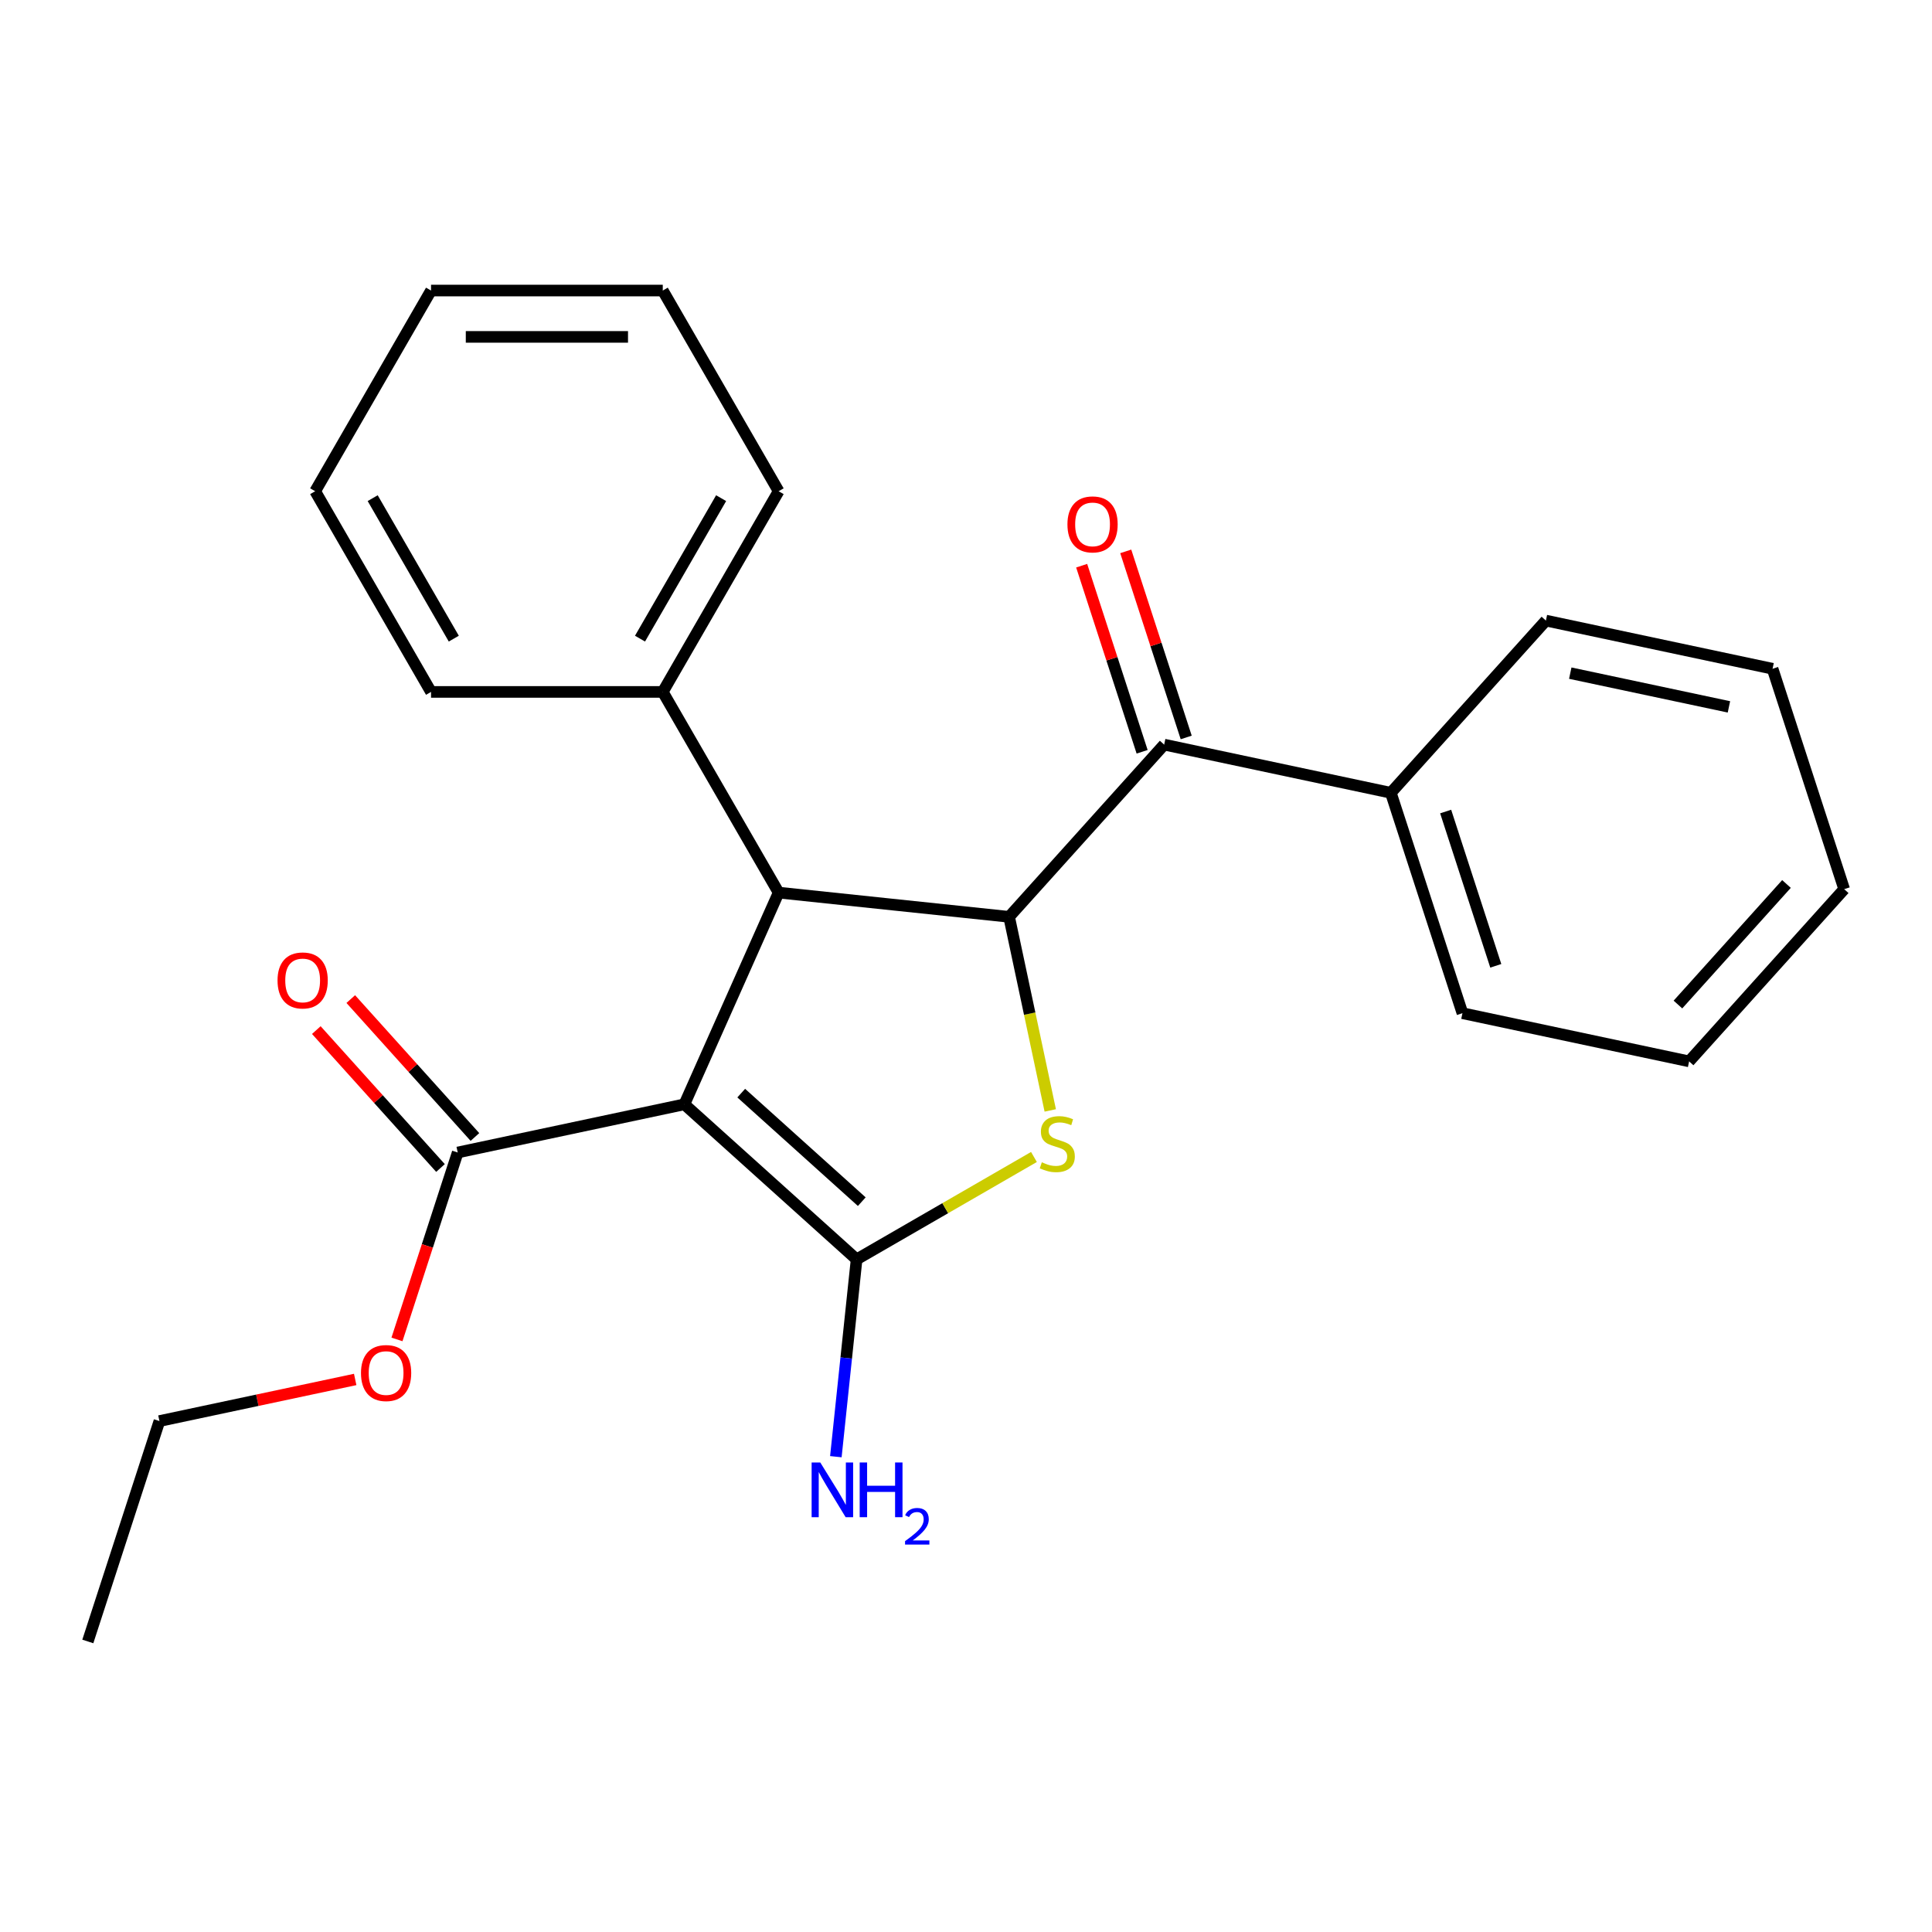 <?xml version='1.0' encoding='iso-8859-1'?>
<svg version='1.1' baseProfile='full'
              xmlns='http://www.w3.org/2000/svg'
                      xmlns:rdkit='http://www.rdkit.org/xml'
                      xmlns:xlink='http://www.w3.org/1999/xlink'
                  xml:space='preserve'
width='1000px' height='1000px' viewBox='0 0 1000 1000'>
<!-- END OF HEADER -->
<rect style='opacity:1.0;fill:#FFFFFF;stroke:none' width='1000' height='1000' x='0' y='0'> </rect>
<path class='bond-0' d='M 354.235,571.589 L 443.373,651.849' style='fill:none;fill-rule:evenodd;stroke:#000000;stroke-width:6px;stroke-linecap:butt;stroke-linejoin:miter;stroke-opacity:1' />
<path class='bond-0' d='M 383.658,565.8 L 446.054,621.982' style='fill:none;fill-rule:evenodd;stroke:#000000;stroke-width:6px;stroke-linecap:butt;stroke-linejoin:miter;stroke-opacity:1' />
<path class='bond-3' d='M 354.235,571.589 L 403.022,462.013' style='fill:none;fill-rule:evenodd;stroke:#000000;stroke-width:6px;stroke-linecap:butt;stroke-linejoin:miter;stroke-opacity:1' />
<path class='bond-5' d='M 354.235,571.589 L 236.91,596.527' style='fill:none;fill-rule:evenodd;stroke:#000000;stroke-width:6px;stroke-linecap:butt;stroke-linejoin:miter;stroke-opacity:1' />
<path class='bond-1' d='M 443.373,651.849 L 489.272,625.349' style='fill:none;fill-rule:evenodd;stroke:#000000;stroke-width:6px;stroke-linecap:butt;stroke-linejoin:miter;stroke-opacity:1' />
<path class='bond-1' d='M 489.272,625.349 L 535.17,598.849' style='fill:none;fill-rule:evenodd;stroke:#CCCC00;stroke-width:6px;stroke-linecap:butt;stroke-linejoin:miter;stroke-opacity:1' />
<path class='bond-7' d='M 443.373,651.849 L 438.005,702.914' style='fill:none;fill-rule:evenodd;stroke:#000000;stroke-width:6px;stroke-linecap:butt;stroke-linejoin:miter;stroke-opacity:1' />
<path class='bond-7' d='M 438.005,702.914 L 432.638,753.979' style='fill:none;fill-rule:evenodd;stroke:#0000FF;stroke-width:6px;stroke-linecap:butt;stroke-linejoin:miter;stroke-opacity:1' />
<path class='bond-24' d='M 543.61,574.757 L 532.961,524.654' style='fill:none;fill-rule:evenodd;stroke:#CCCC00;stroke-width:6px;stroke-linecap:butt;stroke-linejoin:miter;stroke-opacity:1' />
<path class='bond-24' d='M 532.961,524.654 L 522.311,474.551' style='fill:none;fill-rule:evenodd;stroke:#000000;stroke-width:6px;stroke-linecap:butt;stroke-linejoin:miter;stroke-opacity:1' />
<path class='bond-2' d='M 522.311,474.551 L 403.022,462.013' style='fill:none;fill-rule:evenodd;stroke:#000000;stroke-width:6px;stroke-linecap:butt;stroke-linejoin:miter;stroke-opacity:1' />
<path class='bond-4' d='M 522.311,474.551 L 602.57,385.413' style='fill:none;fill-rule:evenodd;stroke:#000000;stroke-width:6px;stroke-linecap:butt;stroke-linejoin:miter;stroke-opacity:1' />
<path class='bond-6' d='M 403.022,462.013 L 343.049,358.136' style='fill:none;fill-rule:evenodd;stroke:#000000;stroke-width:6px;stroke-linecap:butt;stroke-linejoin:miter;stroke-opacity:1' />
<path class='bond-8' d='M 613.978,381.707 L 598.33,333.548' style='fill:none;fill-rule:evenodd;stroke:#000000;stroke-width:6px;stroke-linecap:butt;stroke-linejoin:miter;stroke-opacity:1' />
<path class='bond-8' d='M 598.33,333.548 L 582.683,285.39' style='fill:none;fill-rule:evenodd;stroke:#FF0000;stroke-width:6px;stroke-linecap:butt;stroke-linejoin:miter;stroke-opacity:1' />
<path class='bond-8' d='M 591.163,389.12 L 575.515,340.961' style='fill:none;fill-rule:evenodd;stroke:#000000;stroke-width:6px;stroke-linecap:butt;stroke-linejoin:miter;stroke-opacity:1' />
<path class='bond-8' d='M 575.515,340.961 L 559.868,292.803' style='fill:none;fill-rule:evenodd;stroke:#FF0000;stroke-width:6px;stroke-linecap:butt;stroke-linejoin:miter;stroke-opacity:1' />
<path class='bond-9' d='M 602.57,385.413 L 719.895,410.351' style='fill:none;fill-rule:evenodd;stroke:#000000;stroke-width:6px;stroke-linecap:butt;stroke-linejoin:miter;stroke-opacity:1' />
<path class='bond-10' d='M 245.824,588.501 L 213.689,552.812' style='fill:none;fill-rule:evenodd;stroke:#000000;stroke-width:6px;stroke-linecap:butt;stroke-linejoin:miter;stroke-opacity:1' />
<path class='bond-10' d='M 213.689,552.812 L 181.554,517.123' style='fill:none;fill-rule:evenodd;stroke:#FF0000;stroke-width:6px;stroke-linecap:butt;stroke-linejoin:miter;stroke-opacity:1' />
<path class='bond-10' d='M 227.997,604.553 L 195.862,568.864' style='fill:none;fill-rule:evenodd;stroke:#000000;stroke-width:6px;stroke-linecap:butt;stroke-linejoin:miter;stroke-opacity:1' />
<path class='bond-10' d='M 195.862,568.864 L 163.727,533.174' style='fill:none;fill-rule:evenodd;stroke:#FF0000;stroke-width:6px;stroke-linecap:butt;stroke-linejoin:miter;stroke-opacity:1' />
<path class='bond-11' d='M 236.91,596.527 L 221.191,644.906' style='fill:none;fill-rule:evenodd;stroke:#000000;stroke-width:6px;stroke-linecap:butt;stroke-linejoin:miter;stroke-opacity:1' />
<path class='bond-11' d='M 221.191,644.906 L 205.472,693.284' style='fill:none;fill-rule:evenodd;stroke:#FF0000;stroke-width:6px;stroke-linecap:butt;stroke-linejoin:miter;stroke-opacity:1' />
<path class='bond-12' d='M 343.049,358.136 L 403.022,254.26' style='fill:none;fill-rule:evenodd;stroke:#000000;stroke-width:6px;stroke-linecap:butt;stroke-linejoin:miter;stroke-opacity:1' />
<path class='bond-12' d='M 331.269,330.56 L 373.251,257.847' style='fill:none;fill-rule:evenodd;stroke:#000000;stroke-width:6px;stroke-linecap:butt;stroke-linejoin:miter;stroke-opacity:1' />
<path class='bond-13' d='M 343.049,358.136 L 223.103,358.136' style='fill:none;fill-rule:evenodd;stroke:#000000;stroke-width:6px;stroke-linecap:butt;stroke-linejoin:miter;stroke-opacity:1' />
<path class='bond-14' d='M 719.895,410.351 L 756.961,524.427' style='fill:none;fill-rule:evenodd;stroke:#000000;stroke-width:6px;stroke-linecap:butt;stroke-linejoin:miter;stroke-opacity:1' />
<path class='bond-14' d='M 748.27,420.05 L 774.216,499.903' style='fill:none;fill-rule:evenodd;stroke:#000000;stroke-width:6px;stroke-linecap:butt;stroke-linejoin:miter;stroke-opacity:1' />
<path class='bond-15' d='M 719.895,410.351 L 800.155,321.214' style='fill:none;fill-rule:evenodd;stroke:#000000;stroke-width:6px;stroke-linecap:butt;stroke-linejoin:miter;stroke-opacity:1' />
<path class='bond-16' d='M 183.846,714.003 L 133.183,724.772' style='fill:none;fill-rule:evenodd;stroke:#FF0000;stroke-width:6px;stroke-linecap:butt;stroke-linejoin:miter;stroke-opacity:1' />
<path class='bond-16' d='M 133.183,724.772 L 82.52,735.541' style='fill:none;fill-rule:evenodd;stroke:#000000;stroke-width:6px;stroke-linecap:butt;stroke-linejoin:miter;stroke-opacity:1' />
<path class='bond-20' d='M 403.022,254.26 L 343.049,150.384' style='fill:none;fill-rule:evenodd;stroke:#000000;stroke-width:6px;stroke-linecap:butt;stroke-linejoin:miter;stroke-opacity:1' />
<path class='bond-21' d='M 223.103,358.136 L 163.13,254.26' style='fill:none;fill-rule:evenodd;stroke:#000000;stroke-width:6px;stroke-linecap:butt;stroke-linejoin:miter;stroke-opacity:1' />
<path class='bond-21' d='M 234.882,330.56 L 192.901,257.847' style='fill:none;fill-rule:evenodd;stroke:#000000;stroke-width:6px;stroke-linecap:butt;stroke-linejoin:miter;stroke-opacity:1' />
<path class='bond-18' d='M 756.961,524.427 L 874.286,549.365' style='fill:none;fill-rule:evenodd;stroke:#000000;stroke-width:6px;stroke-linecap:butt;stroke-linejoin:miter;stroke-opacity:1' />
<path class='bond-19' d='M 800.155,321.214 L 917.48,346.152' style='fill:none;fill-rule:evenodd;stroke:#000000;stroke-width:6px;stroke-linecap:butt;stroke-linejoin:miter;stroke-opacity:1' />
<path class='bond-19' d='M 812.766,348.42 L 894.894,365.877' style='fill:none;fill-rule:evenodd;stroke:#000000;stroke-width:6px;stroke-linecap:butt;stroke-linejoin:miter;stroke-opacity:1' />
<path class='bond-17' d='M 82.52,735.541 L 45.455,849.616' style='fill:none;fill-rule:evenodd;stroke:#000000;stroke-width:6px;stroke-linecap:butt;stroke-linejoin:miter;stroke-opacity:1' />
<path class='bond-26' d='M 874.286,549.365 L 954.545,460.228' style='fill:none;fill-rule:evenodd;stroke:#000000;stroke-width:6px;stroke-linecap:butt;stroke-linejoin:miter;stroke-opacity:1' />
<path class='bond-26' d='M 868.497,519.943 L 924.679,457.546' style='fill:none;fill-rule:evenodd;stroke:#000000;stroke-width:6px;stroke-linecap:butt;stroke-linejoin:miter;stroke-opacity:1' />
<path class='bond-22' d='M 917.48,346.152 L 954.545,460.228' style='fill:none;fill-rule:evenodd;stroke:#000000;stroke-width:6px;stroke-linecap:butt;stroke-linejoin:miter;stroke-opacity:1' />
<path class='bond-25' d='M 343.049,150.384 L 223.103,150.384' style='fill:none;fill-rule:evenodd;stroke:#000000;stroke-width:6px;stroke-linecap:butt;stroke-linejoin:miter;stroke-opacity:1' />
<path class='bond-25' d='M 325.057,174.373 L 241.095,174.373' style='fill:none;fill-rule:evenodd;stroke:#000000;stroke-width:6px;stroke-linecap:butt;stroke-linejoin:miter;stroke-opacity:1' />
<path class='bond-23' d='M 163.13,254.26 L 223.103,150.384' style='fill:none;fill-rule:evenodd;stroke:#000000;stroke-width:6px;stroke-linecap:butt;stroke-linejoin:miter;stroke-opacity:1' />
<path  class='atom-2' d='M 539.249 601.596
Q 539.569 601.716, 540.889 602.276
Q 542.209 602.836, 543.649 603.196
Q 545.129 603.516, 546.569 603.516
Q 549.249 603.516, 550.809 602.236
Q 552.369 600.916, 552.369 598.636
Q 552.369 597.076, 551.569 596.116
Q 550.809 595.156, 549.609 594.636
Q 548.409 594.116, 546.409 593.516
Q 543.889 592.756, 542.369 592.036
Q 540.889 591.316, 539.809 589.796
Q 538.769 588.276, 538.769 585.716
Q 538.769 582.156, 541.169 579.956
Q 543.609 577.756, 548.409 577.756
Q 551.689 577.756, 555.409 579.316
L 554.489 582.396
Q 551.089 580.996, 548.529 580.996
Q 545.769 580.996, 544.249 582.156
Q 542.729 583.276, 542.769 585.236
Q 542.769 586.756, 543.529 587.676
Q 544.329 588.596, 545.449 589.116
Q 546.609 589.636, 548.529 590.236
Q 551.089 591.036, 552.609 591.836
Q 554.129 592.636, 555.209 594.276
Q 556.329 595.876, 556.329 598.636
Q 556.329 602.556, 553.689 604.676
Q 551.089 606.756, 546.729 606.756
Q 544.209 606.756, 542.289 606.196
Q 540.409 605.676, 538.169 604.756
L 539.249 601.596
' fill='#CCCC00'/>
<path  class='atom-8' d='M 424.575 756.978
L 433.855 771.978
Q 434.775 773.458, 436.255 776.138
Q 437.735 778.818, 437.815 778.978
L 437.815 756.978
L 441.575 756.978
L 441.575 785.298
L 437.695 785.298
L 427.735 768.898
Q 426.575 766.978, 425.335 764.778
Q 424.135 762.578, 423.775 761.898
L 423.775 785.298
L 420.095 785.298
L 420.095 756.978
L 424.575 756.978
' fill='#0000FF'/>
<path  class='atom-8' d='M 444.975 756.978
L 448.815 756.978
L 448.815 769.018
L 463.295 769.018
L 463.295 756.978
L 467.135 756.978
L 467.135 785.298
L 463.295 785.298
L 463.295 772.218
L 448.815 772.218
L 448.815 785.298
L 444.975 785.298
L 444.975 756.978
' fill='#0000FF'/>
<path  class='atom-8' d='M 468.508 784.304
Q 469.194 782.535, 470.831 781.558
Q 472.468 780.555, 474.738 780.555
Q 477.563 780.555, 479.147 782.086
Q 480.731 783.618, 480.731 786.337
Q 480.731 789.109, 478.672 791.696
Q 476.639 794.283, 472.415 797.346
L 481.048 797.346
L 481.048 799.458
L 468.455 799.458
L 468.455 797.689
Q 471.94 795.207, 473.999 793.359
Q 476.084 791.511, 477.088 789.848
Q 478.091 788.185, 478.091 786.469
Q 478.091 784.674, 477.193 783.67
Q 476.296 782.667, 474.738 782.667
Q 473.233 782.667, 472.23 783.274
Q 471.227 783.882, 470.514 785.228
L 468.508 784.304
' fill='#0000FF'/>
<path  class='atom-9' d='M 552.505 271.418
Q 552.505 264.618, 555.865 260.818
Q 559.225 257.018, 565.505 257.018
Q 571.785 257.018, 575.145 260.818
Q 578.505 264.618, 578.505 271.418
Q 578.505 278.298, 575.105 282.218
Q 571.705 286.098, 565.505 286.098
Q 559.265 286.098, 555.865 282.218
Q 552.505 278.338, 552.505 271.418
M 565.505 282.898
Q 569.825 282.898, 572.145 280.018
Q 574.505 277.098, 574.505 271.418
Q 574.505 265.858, 572.145 263.058
Q 569.825 260.218, 565.505 260.218
Q 561.185 260.218, 558.825 263.018
Q 556.505 265.818, 556.505 271.418
Q 556.505 277.138, 558.825 280.018
Q 561.185 282.898, 565.505 282.898
' fill='#FF0000'/>
<path  class='atom-11' d='M 143.651 507.47
Q 143.651 500.67, 147.011 496.87
Q 150.371 493.07, 156.651 493.07
Q 162.931 493.07, 166.291 496.87
Q 169.651 500.67, 169.651 507.47
Q 169.651 514.35, 166.251 518.27
Q 162.851 522.15, 156.651 522.15
Q 150.411 522.15, 147.011 518.27
Q 143.651 514.39, 143.651 507.47
M 156.651 518.95
Q 160.971 518.95, 163.291 516.07
Q 165.651 513.15, 165.651 507.47
Q 165.651 501.91, 163.291 499.11
Q 160.971 496.27, 156.651 496.27
Q 152.331 496.27, 149.971 499.07
Q 147.651 501.87, 147.651 507.47
Q 147.651 513.19, 149.971 516.07
Q 152.331 518.95, 156.651 518.95
' fill='#FF0000'/>
<path  class='atom-12' d='M 186.845 710.683
Q 186.845 703.883, 190.205 700.083
Q 193.565 696.283, 199.845 696.283
Q 206.125 696.283, 209.485 700.083
Q 212.845 703.883, 212.845 710.683
Q 212.845 717.563, 209.445 721.483
Q 206.045 725.363, 199.845 725.363
Q 193.605 725.363, 190.205 721.483
Q 186.845 717.603, 186.845 710.683
M 199.845 722.163
Q 204.165 722.163, 206.485 719.283
Q 208.845 716.363, 208.845 710.683
Q 208.845 705.123, 206.485 702.323
Q 204.165 699.483, 199.845 699.483
Q 195.525 699.483, 193.165 702.283
Q 190.845 705.083, 190.845 710.683
Q 190.845 716.403, 193.165 719.283
Q 195.525 722.163, 199.845 722.163
' fill='#FF0000'/>
</svg>
